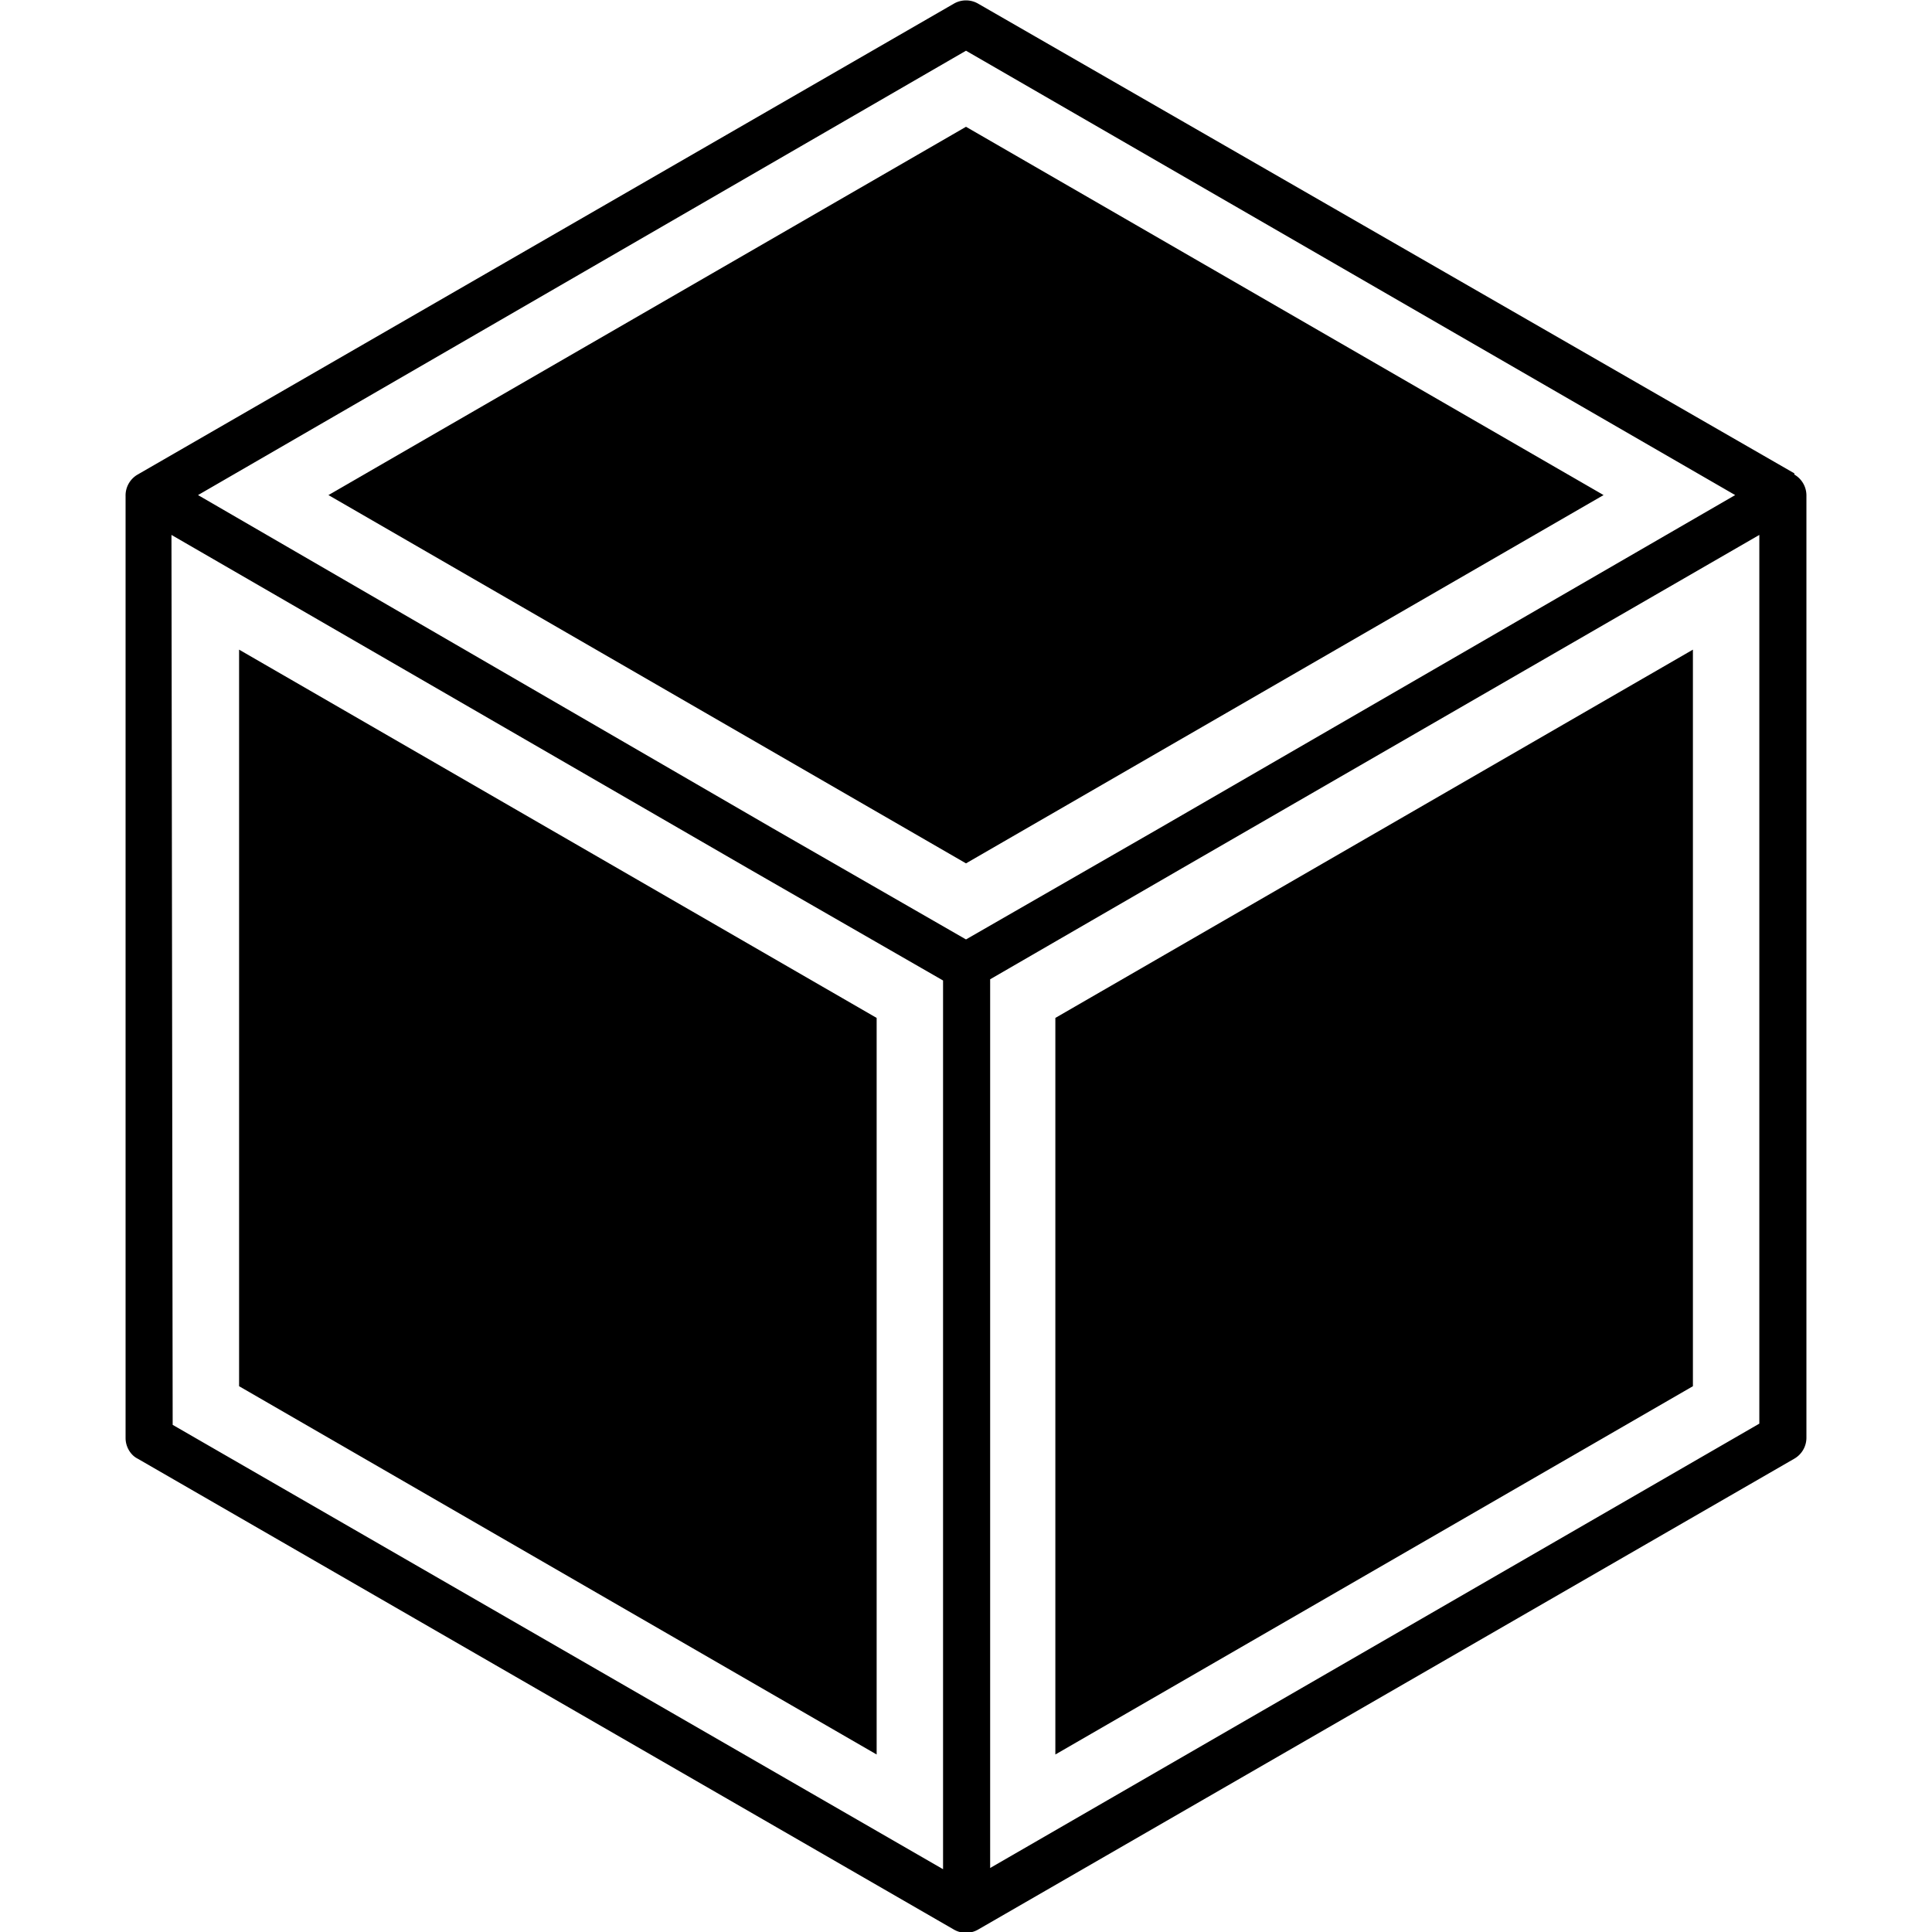 <svg viewBox="0 0 16 16" xmlns="http://www.w3.org/2000/svg"><path d="M8.2 15.47V8.11l1.59-.92 4.78-2.76v7.36ZM1.42 4.43 6.21 7.2l1.6.92v7.36L1.43 11.8ZM8 .42l6.37 3.68L9.6 6.86 8 7.78l-1.6-.92L1.64 4.1Zm6.86 3.5L8.1.03a.2.2 0 0 0-.2 0l-6.76 3.9a.2.2 0 0 0-.1.18v7.8c0 .07.04.14.1.17l6.76 3.9a.2.2 0 0 0 .2 0l6.76-3.9a.2.2 0 0 0 .1-.17V4.1a.2.2 0 0 0-.1-.17"/><path d="m1.98 5.38 5.28 3.05v6.1l-5.28-3.05ZM14.02 5.38v6.1l-5.28 3.05v-6.1ZM8 1.05l5.28 3.05L8 7.15 2.72 4.1Z"/></svg>